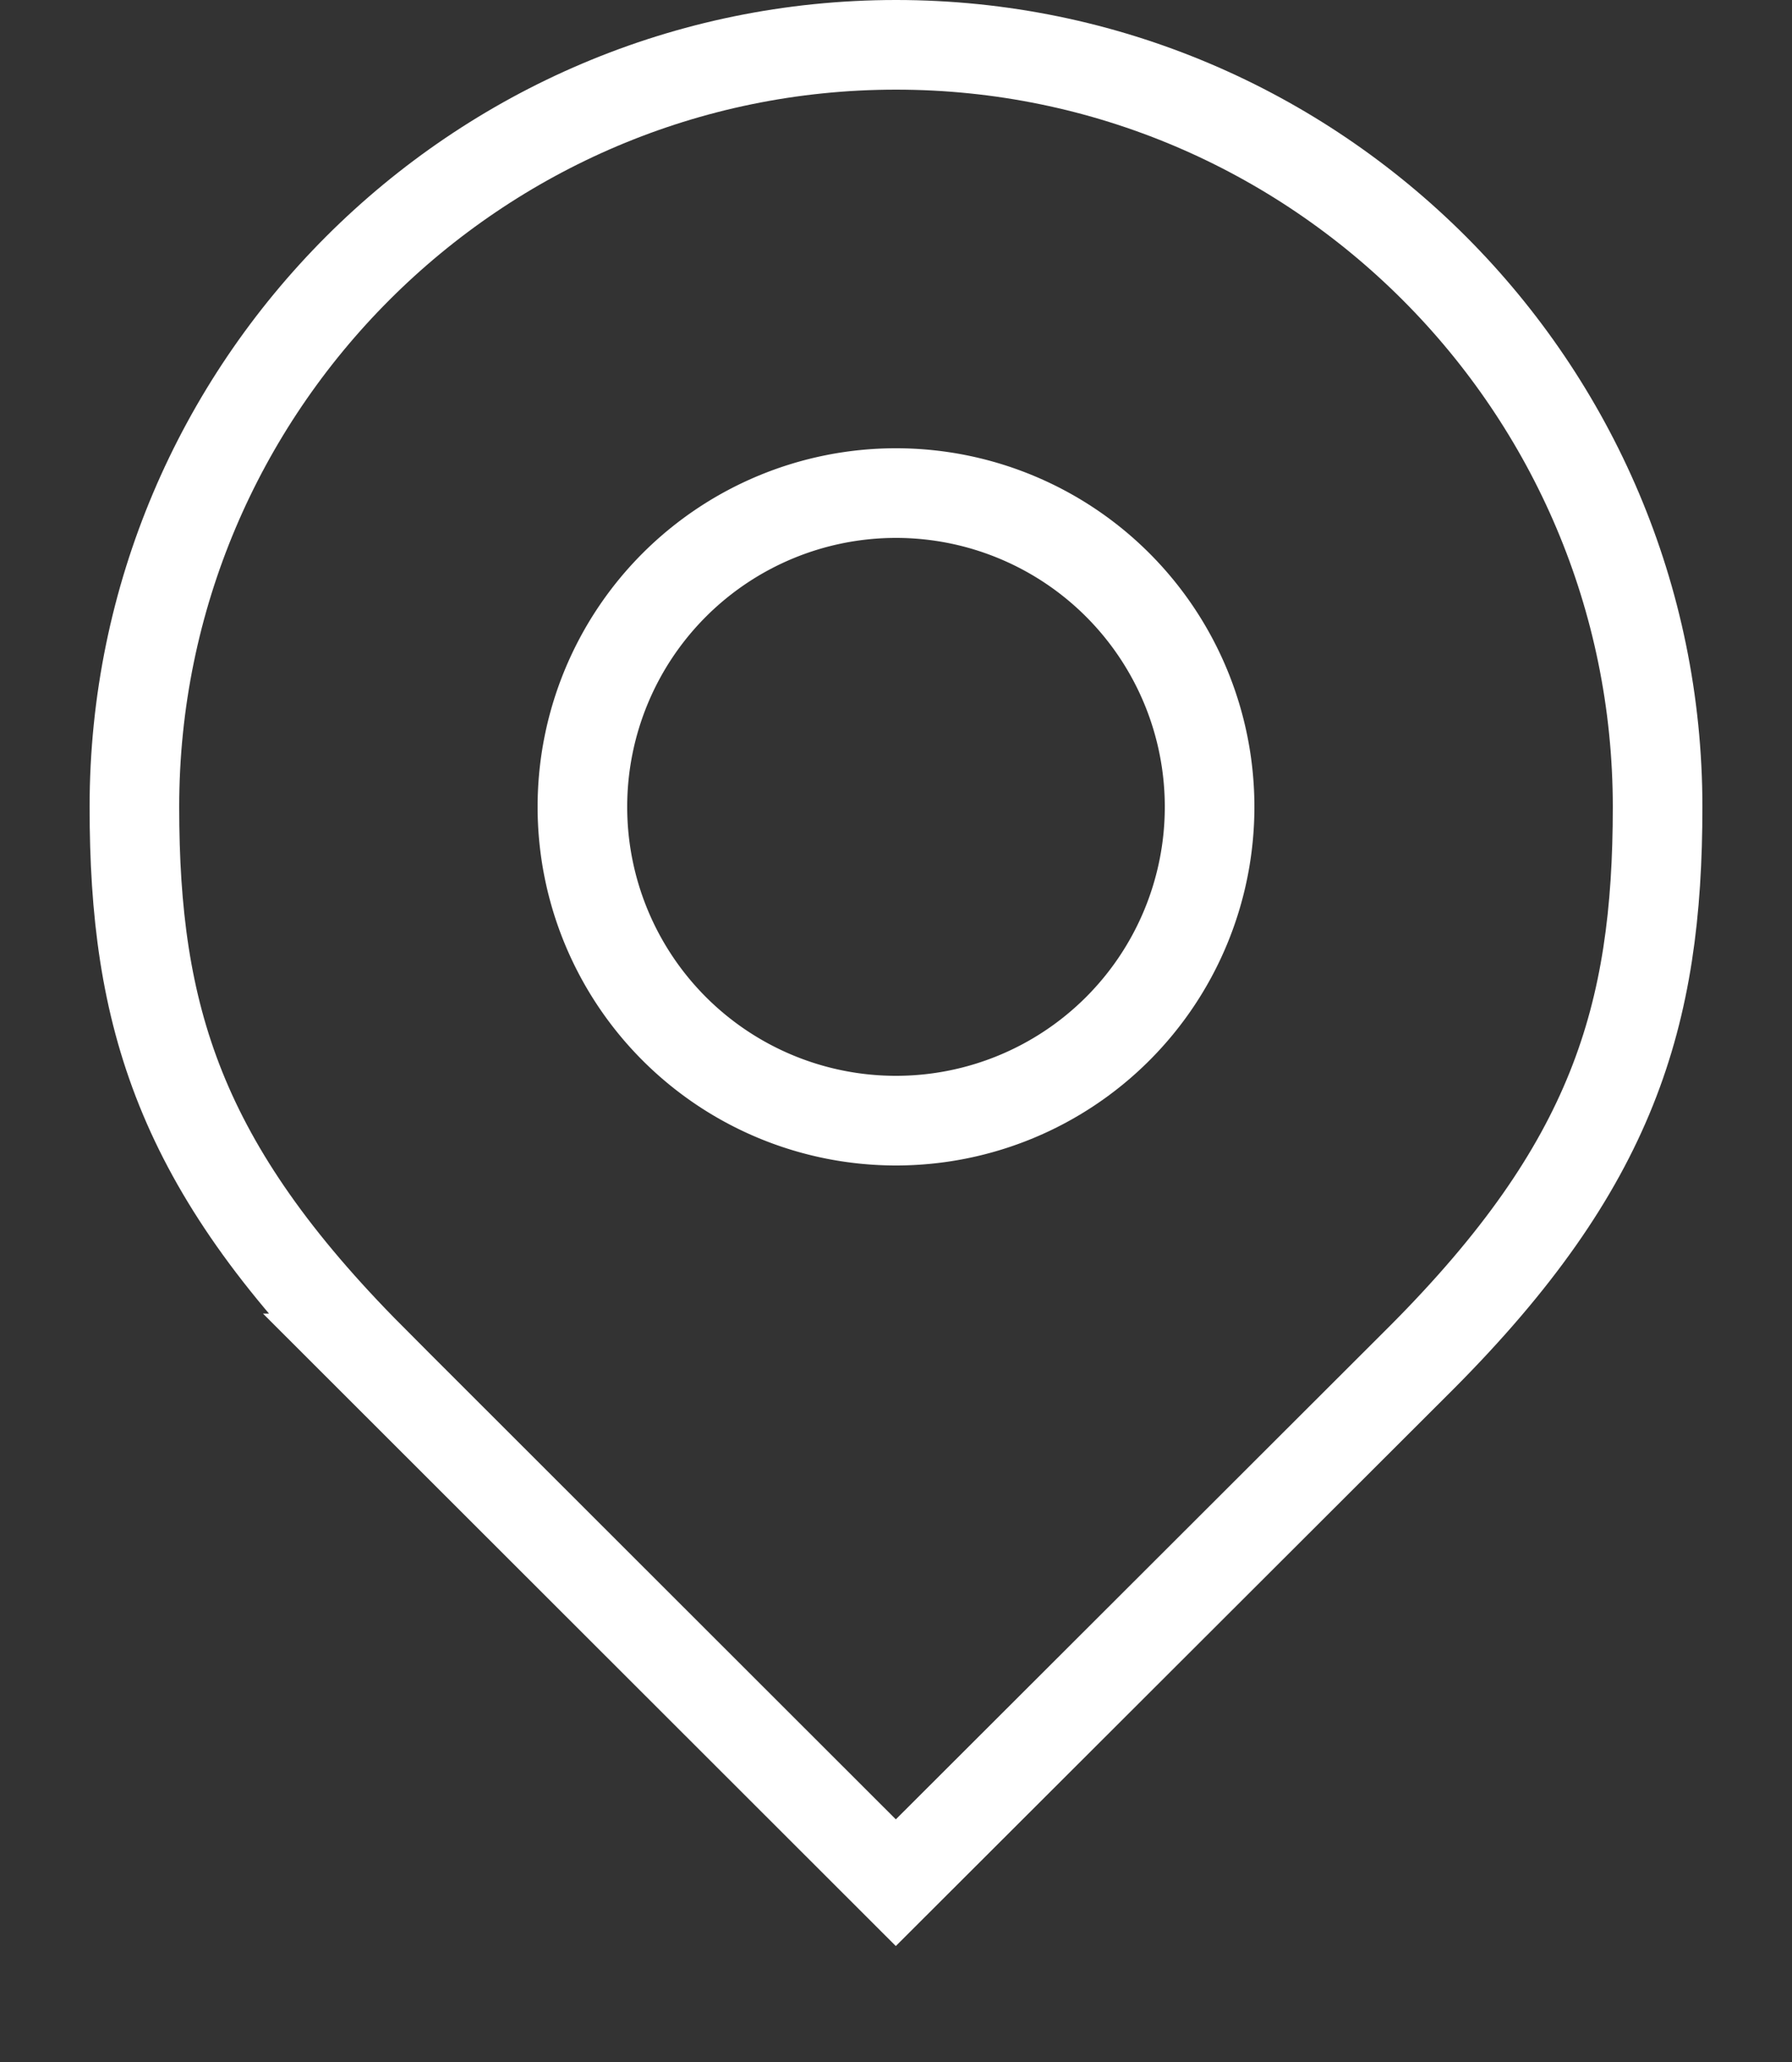 <svg aria-hidden="true" class="sc-bdVaJa Ubufq styled__Container-sc-1bf1p22-0 gJOjrx" height="23" preserveAspectRatio="xMinYMax meet" viewBox="0 1 20 23" width="20" xmlns="http://www.w3.org/2000/svg" color="currentColor">
  <rect x="0" y="1" width="20" height="23" fill="#333333" stroke="none"/>
  <path d="M13.5 10a3.5 3.5 0 1 1-7 0 3.5 3.5 0 0 1 7 0z" fill="none" stroke="#ffffff"></path>
  <path d="M4.144 16.152C2 14 1.5 12.335 1.5 10c0-4.687 3.813-8.5 8.5-8.5 4.688 0 8.5 3.813 8.5 8.5 0 2.337-.5 4-2.631 6.14L9.998 22l-5.855-5.848z" fill="none" stroke="#ffffff"></path>
</svg>